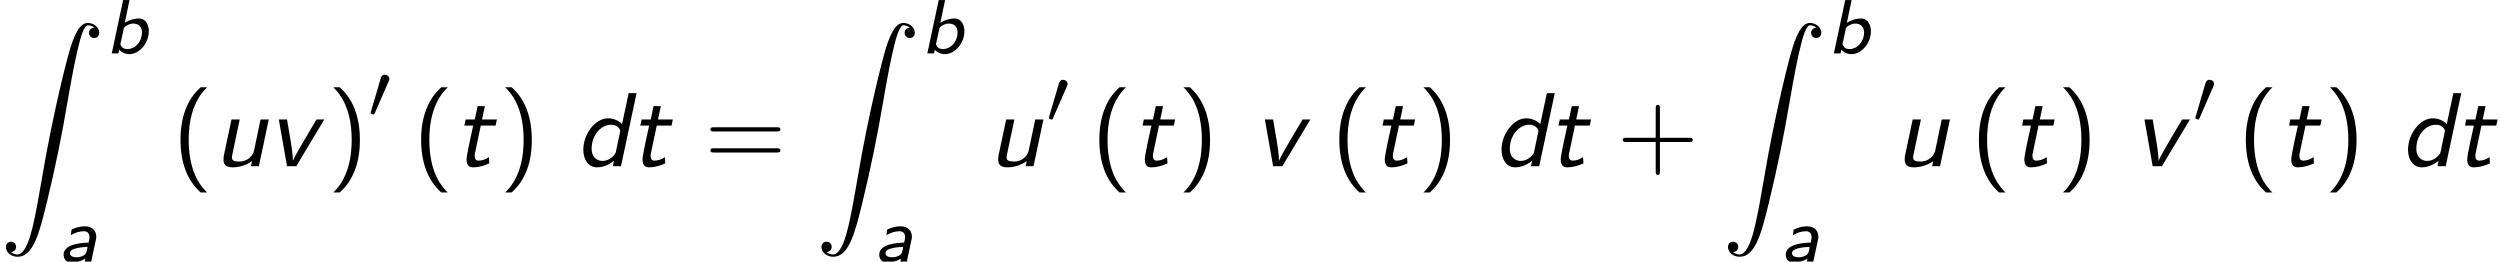 <?xml version='1.0' encoding='UTF-8'?>
<!-- This file was generated by dvisvgm 2.13.3 -->
<svg version='1.1' xmlns='http://www.w3.org/2000/svg' xmlns:xlink='http://www.w3.org/1999/xlink' width='259.18pt' height='27.121pt' viewBox='103.536 69.738 259.18 27.121'>
<defs>
<path id='g3-48' d='M2.112-3.778C2.152-3.881 2.184-3.937 2.184-4.017C2.184-4.28 1.945-4.455 1.722-4.455C1.403-4.455 1.315-4.176 1.283-4.065L.271-.63C.239-.534 .239-.51 .239-.502C.239-.43 .287-.414 .367-.391C.51-.327 .526-.327 .542-.327C.566-.327 .614-.327 .669-.462L2.112-3.778Z'/>
<path id='g1-100' d='M6.349-7.571H5.531L4.844-4.364C4.44-4.789 3.873-4.964 3.382-4.964C2.073-4.964 .829-3.349 .829-1.702C.829-.687 1.353 .12 2.247 .12C2.575 .12 3.251 .044 4.004-.567L3.884 0H4.735L6.349-7.571ZM4.2-1.462C4.145-1.178 3.545-.545 2.836-.545C2.389-.545 1.691-.785 1.691-1.833C1.691-3.12 2.564-4.298 3.742-4.298C4.462-4.298 4.658-3.709 4.658-3.687S4.658-3.633 4.636-3.545L4.2-1.462Z'/>
<path id='g1-116' d='M2.804-4.211H4.342L4.473-4.844H2.935L3.229-6.229H2.476L2.182-4.844H1.233L1.102-4.211H2.018C1.876-3.589 1.331-1.135 1.331-.72C1.331-.098 1.593 .12 2.007 .12C2.585 .12 3.153-.044 3.687-.295L3.644-.938C3.251-.665 2.869-.578 2.585-.578C2.465-.578 2.171-.578 2.171-1.091C2.171-1.2 2.193-1.287 2.204-1.353L2.804-4.211Z'/>
<path id='g1-117' d='M5.771-4.844H4.92L4.244-1.615C4.145-1.145 3.644-.48 2.695-.48C2.138-.48 1.953-.611 1.953-.916C1.953-.949 1.953-1.025 1.985-1.178L2.76-4.844H1.909L1.124-1.156C1.091-1.015 1.08-.862 1.08-.709C1.08-.305 1.2 .12 2.018 .12C2.64 .12 3.436-.076 4.036-.524L3.927 0H4.745L5.771-4.844Z'/>
<path id='g1-118' d='M5.891-4.844H5.084L3.807-2.684C2.793-.96 2.705-.709 2.651-.567L2.64-.578C2.64-1.233 2.433-2.476 2.422-2.52L2.029-4.844H1.178L2.029 0H2.989L5.891-4.844Z'/>
<path id='g4-40' d='M2.956-8.182C2.607-7.855 1.876-7.189 1.375-5.847C.938-4.68 .862-3.524 .862-2.727C.862 .796 2.433 2.247 2.956 2.727H3.622C3.098 2.204 1.713 .796 1.713-2.727C1.713-3.338 1.745-4.615 2.193-5.902C2.64-7.167 3.262-7.822 3.622-8.182H2.956Z'/>
<path id='g4-41' d='M1.276 2.727C1.625 2.4 2.356 1.735 2.858 .393C3.295-.775 3.371-1.931 3.371-2.727C3.371-6.251 1.8-7.702 1.276-8.182H.611C1.135-7.658 2.52-6.251 2.52-2.727C2.52-2.116 2.487-.84 2.04 .447C1.593 1.713 .971 2.367 .611 2.727H1.276Z'/>
<path id='g4-43' d='M4.462-2.509H7.505C7.658-2.509 7.865-2.509 7.865-2.727S7.658-2.945 7.505-2.945H4.462V-6C4.462-6.153 4.462-6.36 4.244-6.36S4.025-6.153 4.025-6V-2.945H.971C.818-2.945 .611-2.945 .611-2.727S.818-2.509 .971-2.509H4.025V.545C4.025 .698 4.025 .905 4.244 .905S4.462 .698 4.462 .545V-2.509Z'/>
<path id='g4-61' d='M7.495-3.6C7.658-3.6 7.865-3.6 7.865-3.818S7.658-4.036 7.505-4.036H.971C.818-4.036 .611-4.036 .611-3.818S.818-3.6 .982-3.6H7.495ZM7.505-1.418C7.658-1.418 7.865-1.418 7.865-1.636S7.658-1.855 7.495-1.855H.982C.818-1.855 .611-1.855 .611-1.636S.818-1.418 .971-1.418H7.505Z'/>
<path id='g2-90' d='M1.135 23.749C1.484 23.727 1.669 23.487 1.669 23.215C1.669 22.855 1.396 22.68 1.145 22.68C.884 22.68 .611 22.844 .611 23.225C.611 23.782 1.156 24.24 1.822 24.24C3.48 24.24 4.102 21.687 4.876 18.524C5.716 15.076 6.425 11.596 7.015 8.095C7.418 5.771 7.822 3.589 8.193 2.182C8.324 1.647 8.695 .24 9.12 .24C9.458 .24 9.731 .447 9.775 .491C9.415 .513 9.229 .753 9.229 1.025C9.229 1.385 9.502 1.56 9.753 1.56C10.015 1.56 10.287 1.396 10.287 1.015C10.287 .425 9.698 0 9.098 0C8.269 0 7.658 1.189 7.058 3.415C7.025 3.535 5.542 9.011 4.342 16.145C4.058 17.815 3.742 19.636 3.382 21.153C3.185 21.949 2.684 24 1.8 24C1.407 24 1.145 23.749 1.135 23.749Z'/>
<path id='g0-97' d='M3.897-2.343C3.913-2.423 3.921-2.455 3.921-2.598C3.921-3.124 3.563-3.658 2.758-3.658C2.271-3.658 1.865-3.555 1.355-3.316L1.283-2.734C1.714-2.997 2.144-3.148 2.654-3.148C3.061-3.148 3.22-2.845 3.22-2.534C3.22-2.463 3.22-2.447 3.124-1.969C2.566-1.953 .534-1.881 .534-.717C.534-.486 .638 .08 1.315 .08C1.474 .08 2.192 .064 2.79-.303L2.726 0H3.395L3.897-2.343ZM3.021-1.522C2.917-.956 2.893-.861 2.71-.701C2.471-.51 2.104-.446 1.865-.446C1.49-.446 1.188-.59 1.188-.869C1.188-1.156 1.459-1.299 1.961-1.411C2.383-1.498 2.837-1.514 3.021-1.522Z'/>
<path id='g0-98' d='M2.519-5.531H1.857L.677 0H1.371L1.451-.375C1.809 .016 2.248 .08 2.495 .08C3.523 .08 4.519-1.036 4.519-2.303C4.519-2.853 4.272-3.618 3.499-3.618C3.18-3.618 2.63-3.547 2.024-3.172L2.519-5.531ZM1.913-2.534C1.945-2.662 1.953-2.67 2.04-2.758C2.128-2.829 2.463-3.092 2.909-3.092C3.347-3.092 3.81-2.853 3.81-2.168C3.81-1.275 3.18-.446 2.264-.446C1.953-.446 1.706-.59 1.57-.948L1.913-2.534Z'/>
</defs>
<g id='page1'>
<use x='103.536' y='72.118' xlink:href='#g2-90'/>
<use x='114.445' y='75.273' xlink:href='#g0-98'/>
<use x='109.596' y='96.859' xlink:href='#g0-97'/>
<use x='121.385' y='86.967' xlink:href='#g4-40'/>
<use x='125.628' y='86.967' xlink:href='#g1-117'/>
<use x='131.264' y='86.967' xlink:href='#g1-118'/>
<use x='137.477' y='86.967' xlink:href='#g4-41'/>
<use x='141.719' y='81.94' xlink:href='#g3-48'/>
<use x='146.332' y='86.967' xlink:href='#g4-40'/>
<use x='150.575' y='86.967' xlink:href='#g1-116'/>
<use x='155.302' y='86.967' xlink:href='#g4-41'/>
<use x='163.181' y='86.967' xlink:href='#g1-100'/>
<use x='168.817' y='86.967' xlink:href='#g1-116'/>
<use x='176.575' y='86.967' xlink:href='#g4-61'/>
<use x='188.09' y='72.118' xlink:href='#g2-90'/>
<use x='198.999' y='75.273' xlink:href='#g0-98'/>
<use x='194.151' y='96.859' xlink:href='#g0-97'/>
<use x='205.94' y='86.967' xlink:href='#g1-117'/>
<use x='212.031' y='82.463' xlink:href='#g3-48'/>
<use x='216.645' y='86.967' xlink:href='#g4-40'/>
<use x='220.887' y='86.967' xlink:href='#g1-116'/>
<use x='225.615' y='86.967' xlink:href='#g4-41'/>
<use x='233.493' y='86.967' xlink:href='#g1-118'/>
<use x='241.524' y='86.967' xlink:href='#g4-40'/>
<use x='245.766' y='86.967' xlink:href='#g1-116'/>
<use x='250.494' y='86.967' xlink:href='#g4-41'/>
<use x='258.373' y='86.967' xlink:href='#g1-100'/>
<use x='264.009' y='86.967' xlink:href='#g1-116'/>
<use x='271.161' y='86.967' xlink:href='#g4-43'/>
<use x='282.07' y='72.118' xlink:href='#g2-90'/>
<use x='292.979' y='75.273' xlink:href='#g0-98'/>
<use x='288.13' y='96.859' xlink:href='#g0-97'/>
<use x='299.92' y='86.967' xlink:href='#g1-117'/>
<use x='307.829' y='86.967' xlink:href='#g4-40'/>
<use x='312.071' y='86.967' xlink:href='#g1-116'/>
<use x='316.799' y='86.967' xlink:href='#g4-41'/>
<use x='324.678' y='86.967' xlink:href='#g1-118'/>
<use x='330.89' y='82.463' xlink:href='#g3-48'/>
<use x='335.503' y='86.967' xlink:href='#g4-40'/>
<use x='339.746' y='86.967' xlink:href='#g1-116'/>
<use x='344.473' y='86.967' xlink:href='#g4-41'/>
<use x='352.352' y='86.967' xlink:href='#g1-100'/>
<use x='357.988' y='86.967' xlink:href='#g1-116'/>
</g>
</svg><!--Rendered by QuickLaTeX.com-->